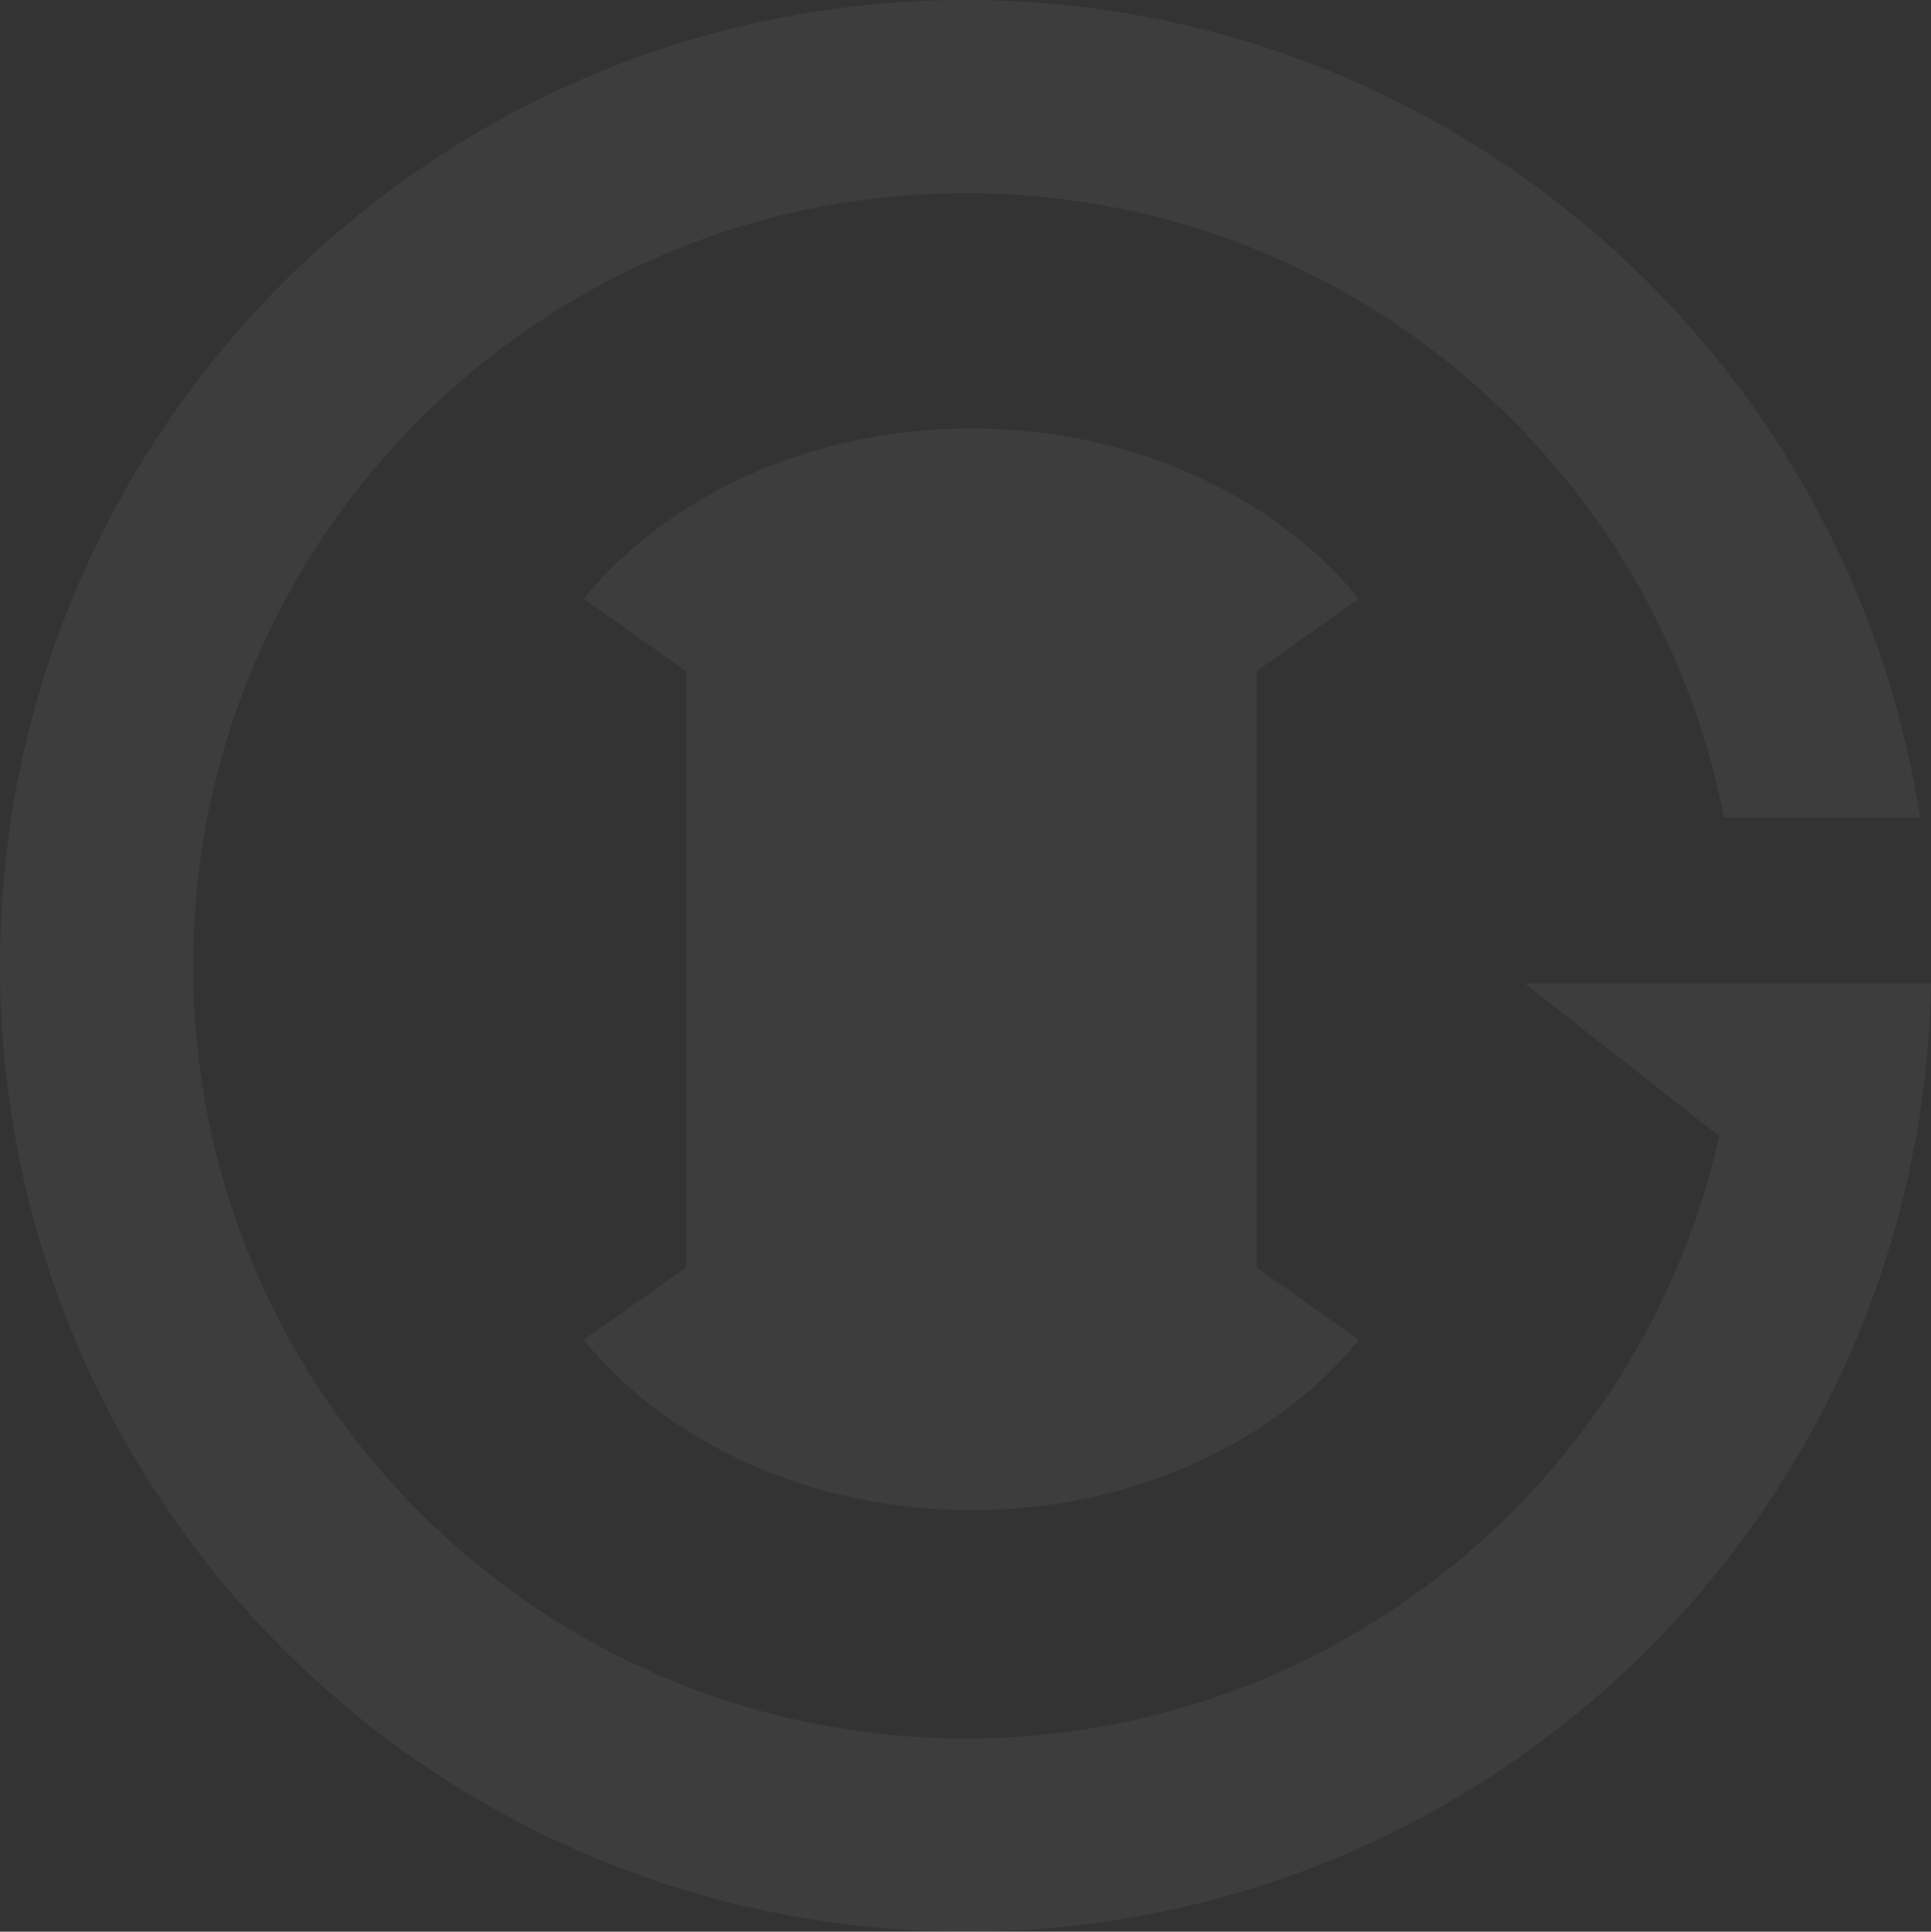 <svg xmlns="http://www.w3.org/2000/svg" width="622.854" height="622.996"><rect width="100%" height="100%" fill="#333333" stroke="none"/><g fill="#fff" opacity=".05"><path d="M554.547 366.41c-25 111.2-124.3 194.282-243.038 194.282C173.871 560.692 62.3 449.125 62.3 311.5S173.871 62.3 311.509 62.3c121.243 0 222.218 86.6 244.549 201.321h63.275C596.3 114.314 467.253 0 311.509 0 139.47 0 0 139.47 0 311.5S139.47 623 311.509 623c170.12 0 308.3-136.4 311.344-305.794H491.868Z"/><path d="m405.331 216.458 32.98-23.357c-27.086-33.144-72.973-54.945-125.016-54.945s-97.922 21.801-125.019 54.945l32.989 23.357v192.307l-32.989 23.369c27.1 33.144 72.984 54.923 125.016 54.923s97.93-21.78 125.019-54.923l-32.98-23.369Z"/></g></svg>